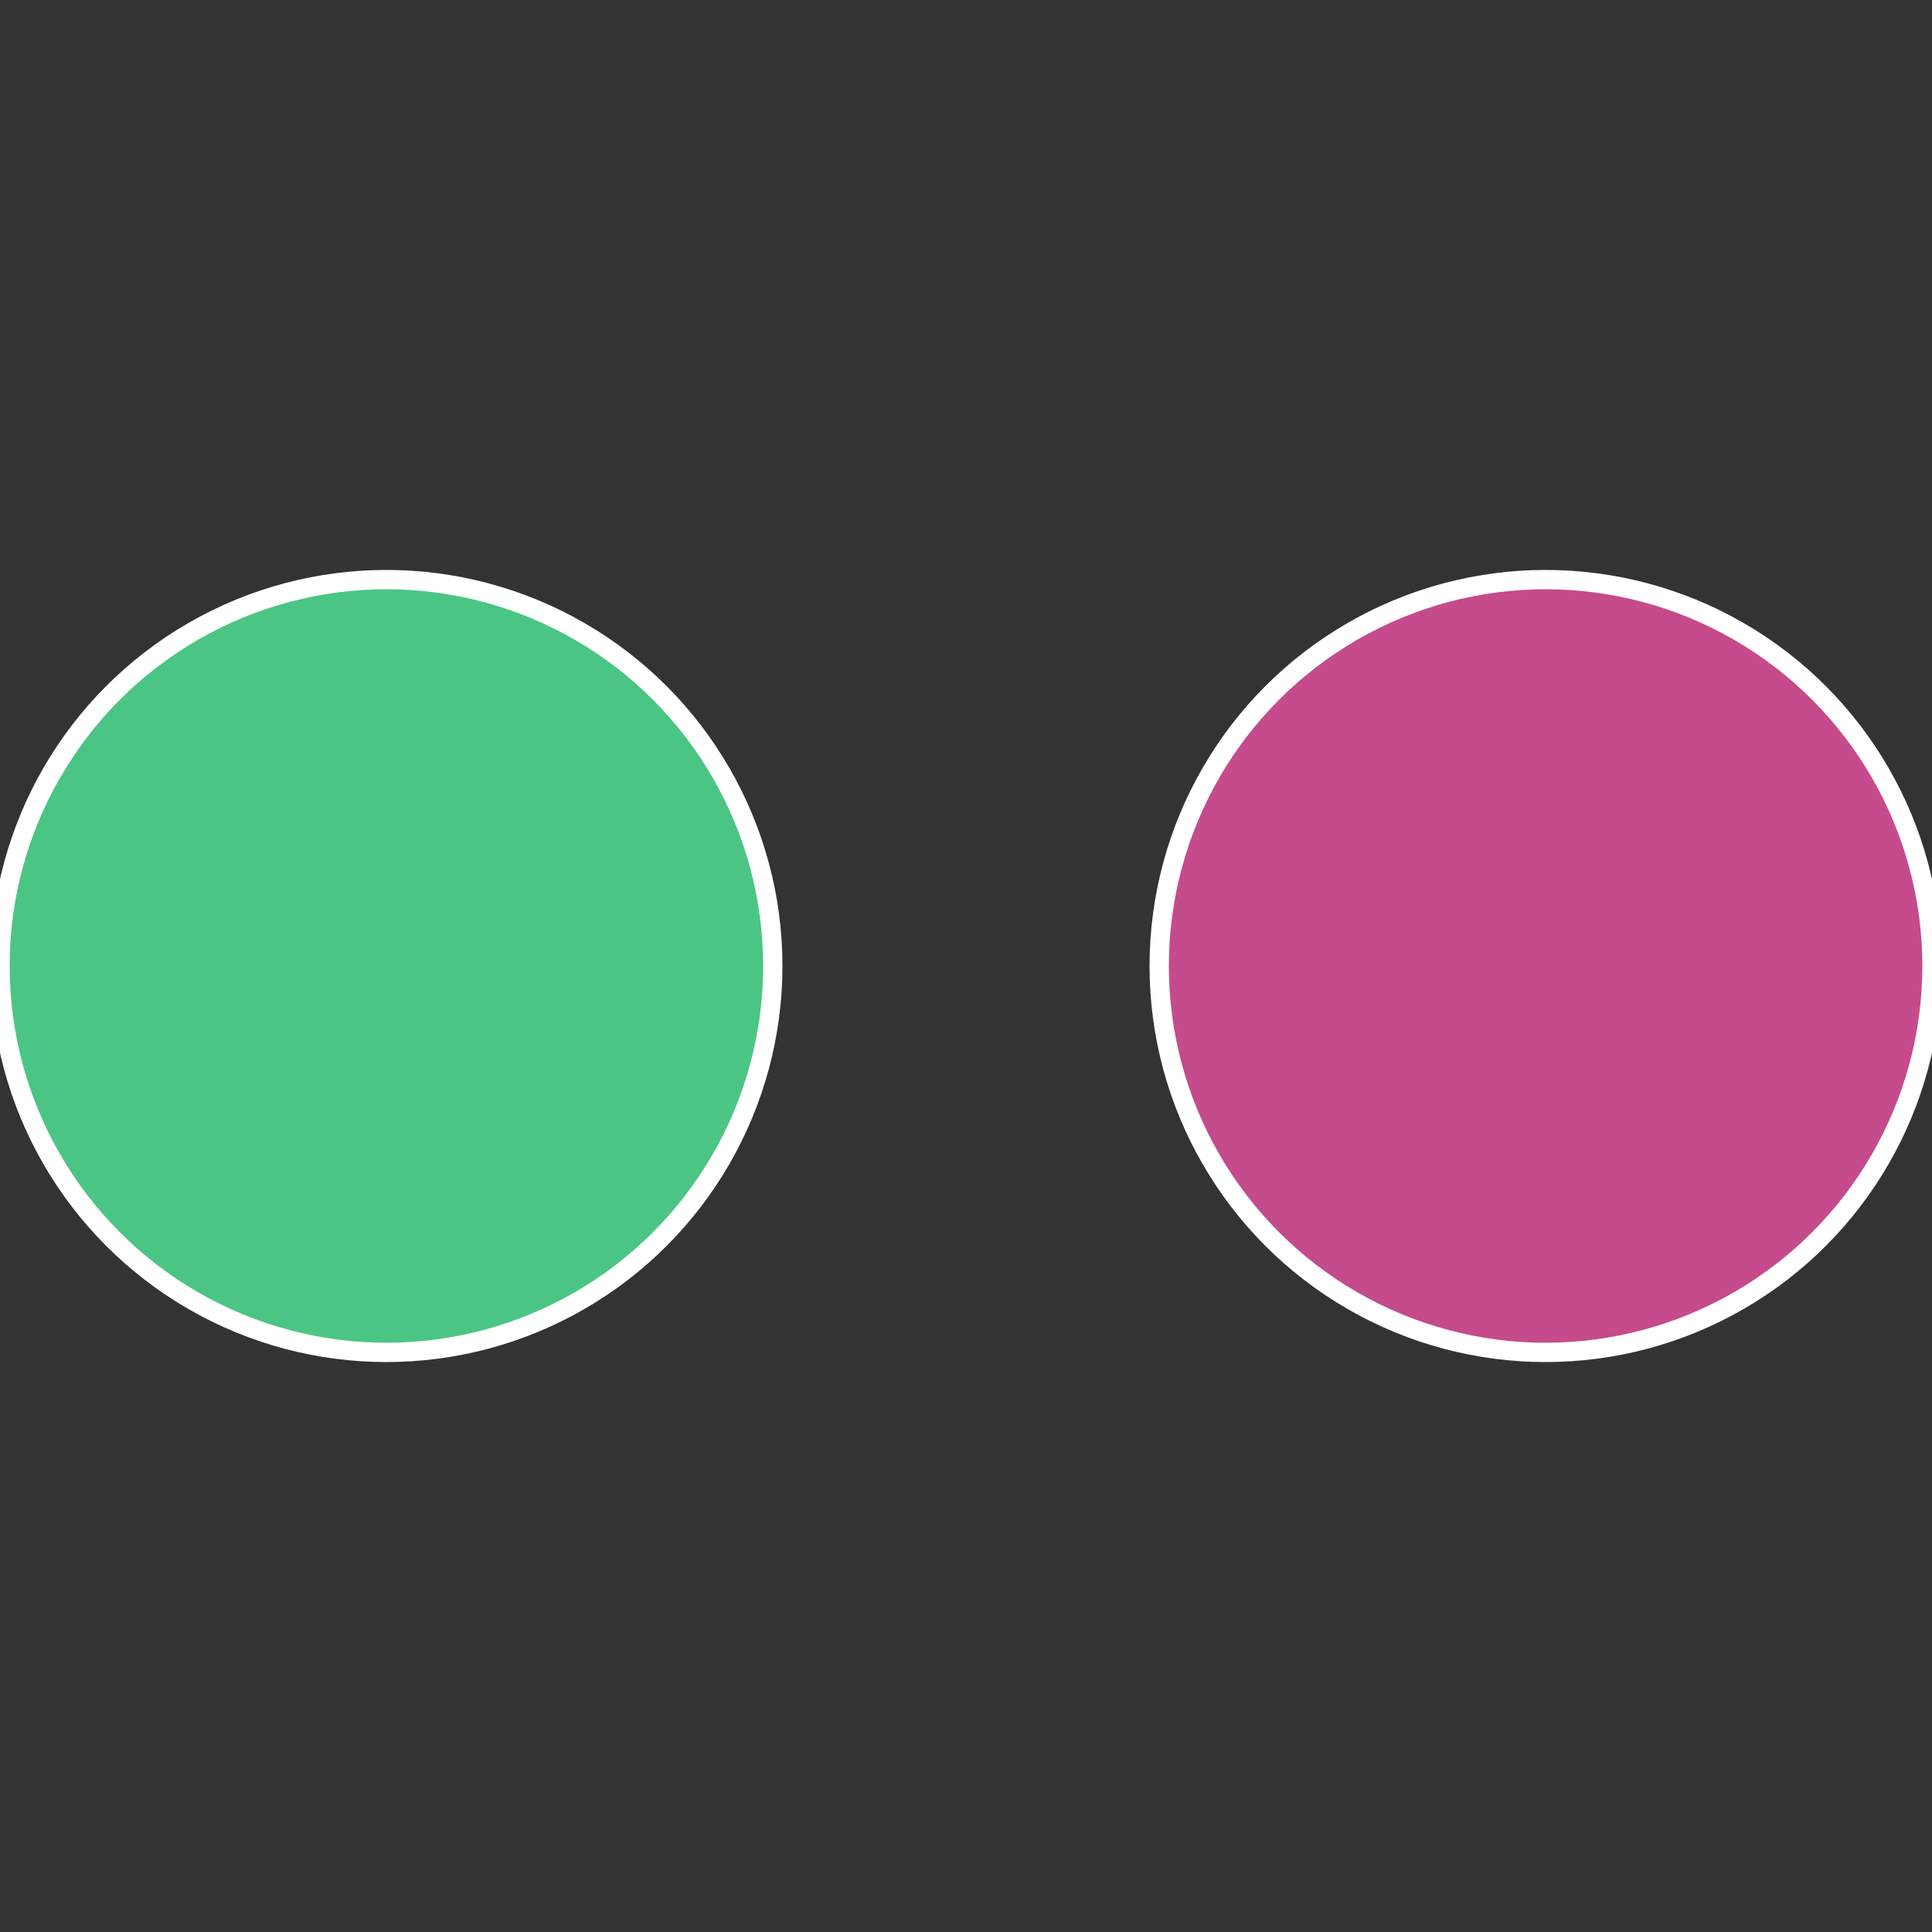 <?xml version="1.0" standalone="no"?>
<svg width="500" height="500" viewBox="-1 -1 2 2" xmlns="http://www.w3.org/2000/svg">
 
                <rect x="-1" y="-1" width="2" height="2" fill="#333333" stroke="none"/>
 
                <circle cx="0.6" cy="0" r="0.4" fill="#c54b8c" stroke="#fff" stroke-width="1%" />
             
                <circle cx="-0.6" cy="7.3478807948841E-17" r="0.4" fill="#4bc584" stroke="#fff" stroke-width="1%" />
            </svg>
